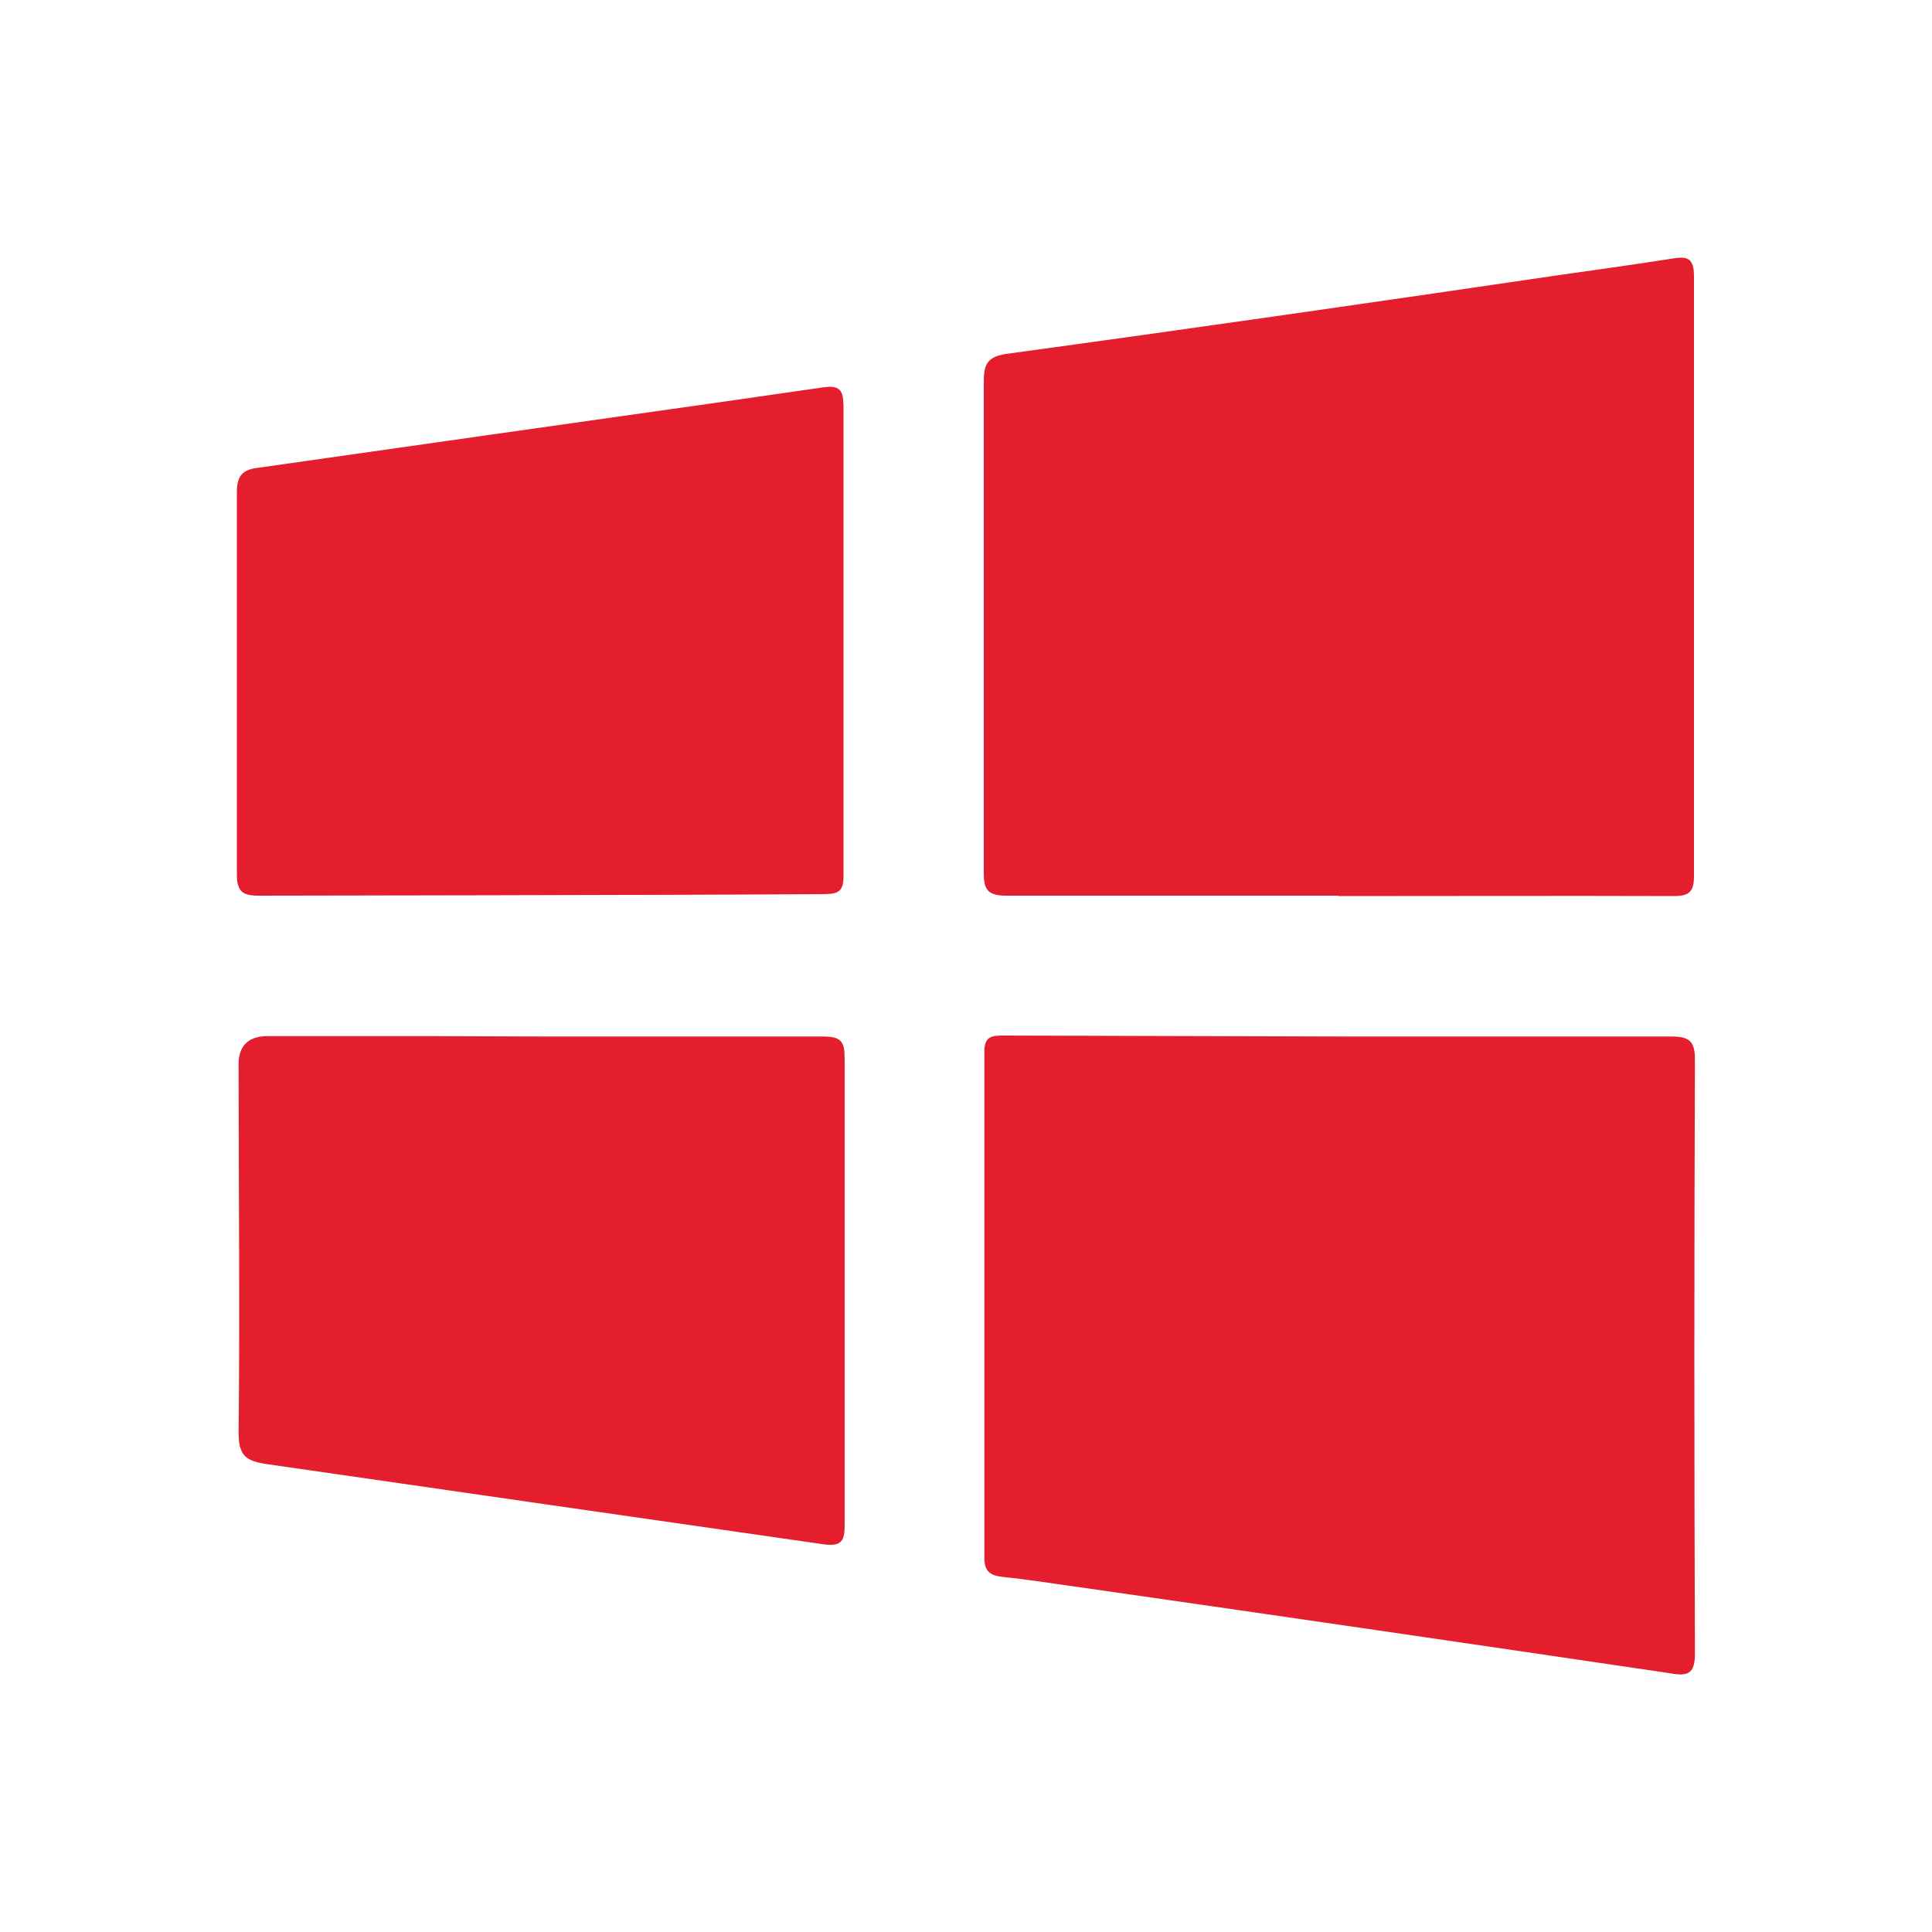 <?xml version="1.0" encoding="UTF-8"?>
<svg id="windows" xmlns="http://www.w3.org/2000/svg" viewBox="0 0 100 100">
  <g id="Layer_8" data-name="Layer 8">
    <path d="m69.46,53.65h17.04c.96,0,1.23.25,1.23,1.21-.04,10.23-.04,20.48,0,30.71,0,1.04-.33,1.21-1.27,1.04-10.15-1.5-20.27-2.98-30.4-4.43-1.4-.19-2.79-.42-4.17-.56-.66-.08-.95-.29-.94-1.04v-26.16c0-.82.44-.82,1.04-.82l17.46.05h0Z" fill="#e41e2c"/>
    <path d="m69.27,46.36h-17.15c-.97,0-1.21-.27-1.2-1.22v-25.4c0-.93.22-1.29,1.22-1.43,9.52-1.3,19.03-2.67,28.55-4.07,1.97-.28,3.93-.55,5.89-.86.78-.13,1.1,0,1.1.92v31.04c0,.8-.23,1.04-1.04,1.04-5.81-.02-11.59,0-17.38,0h0Z" fill="#e41e2c"/>
    <path d="m43.66,20.92v24.42c0,.84-.29.93-1.04.94-7.22.05-29.25.08-29.25.08-.59,0-.9-.12-1.02-.48-.07-.16-.09-.36-.09-.61v-19.78c0-.83.26-1.17,1.05-1.27,8.02-1.14,16.06-2.29,24.08-3.42,1.74-.25,3.48-.5,5.22-.75.77-.11,1.04.08,1.04.87Z" fill="#e41e2c"/>
    <path d="m43.72,54.7v24.2c0,.81-.12,1.15-1.04,1.04-9.62-1.38-19.25-2.77-28.88-4.16-.68-.1-1.1-.25-1.3-.68,0-.03-.03-.07-.04-.11-.08-.2-.11-.47-.11-.81.07-6.36,0-12.73,0-19.09,0-.15,0-.27.03-.39.13-.71.62-1.07,1.47-1.07h8.48l5.69.02h14.58c.83,0,1.13.19,1.11,1.05Z" fill="#e41e2c"/>
  </g>
</svg>